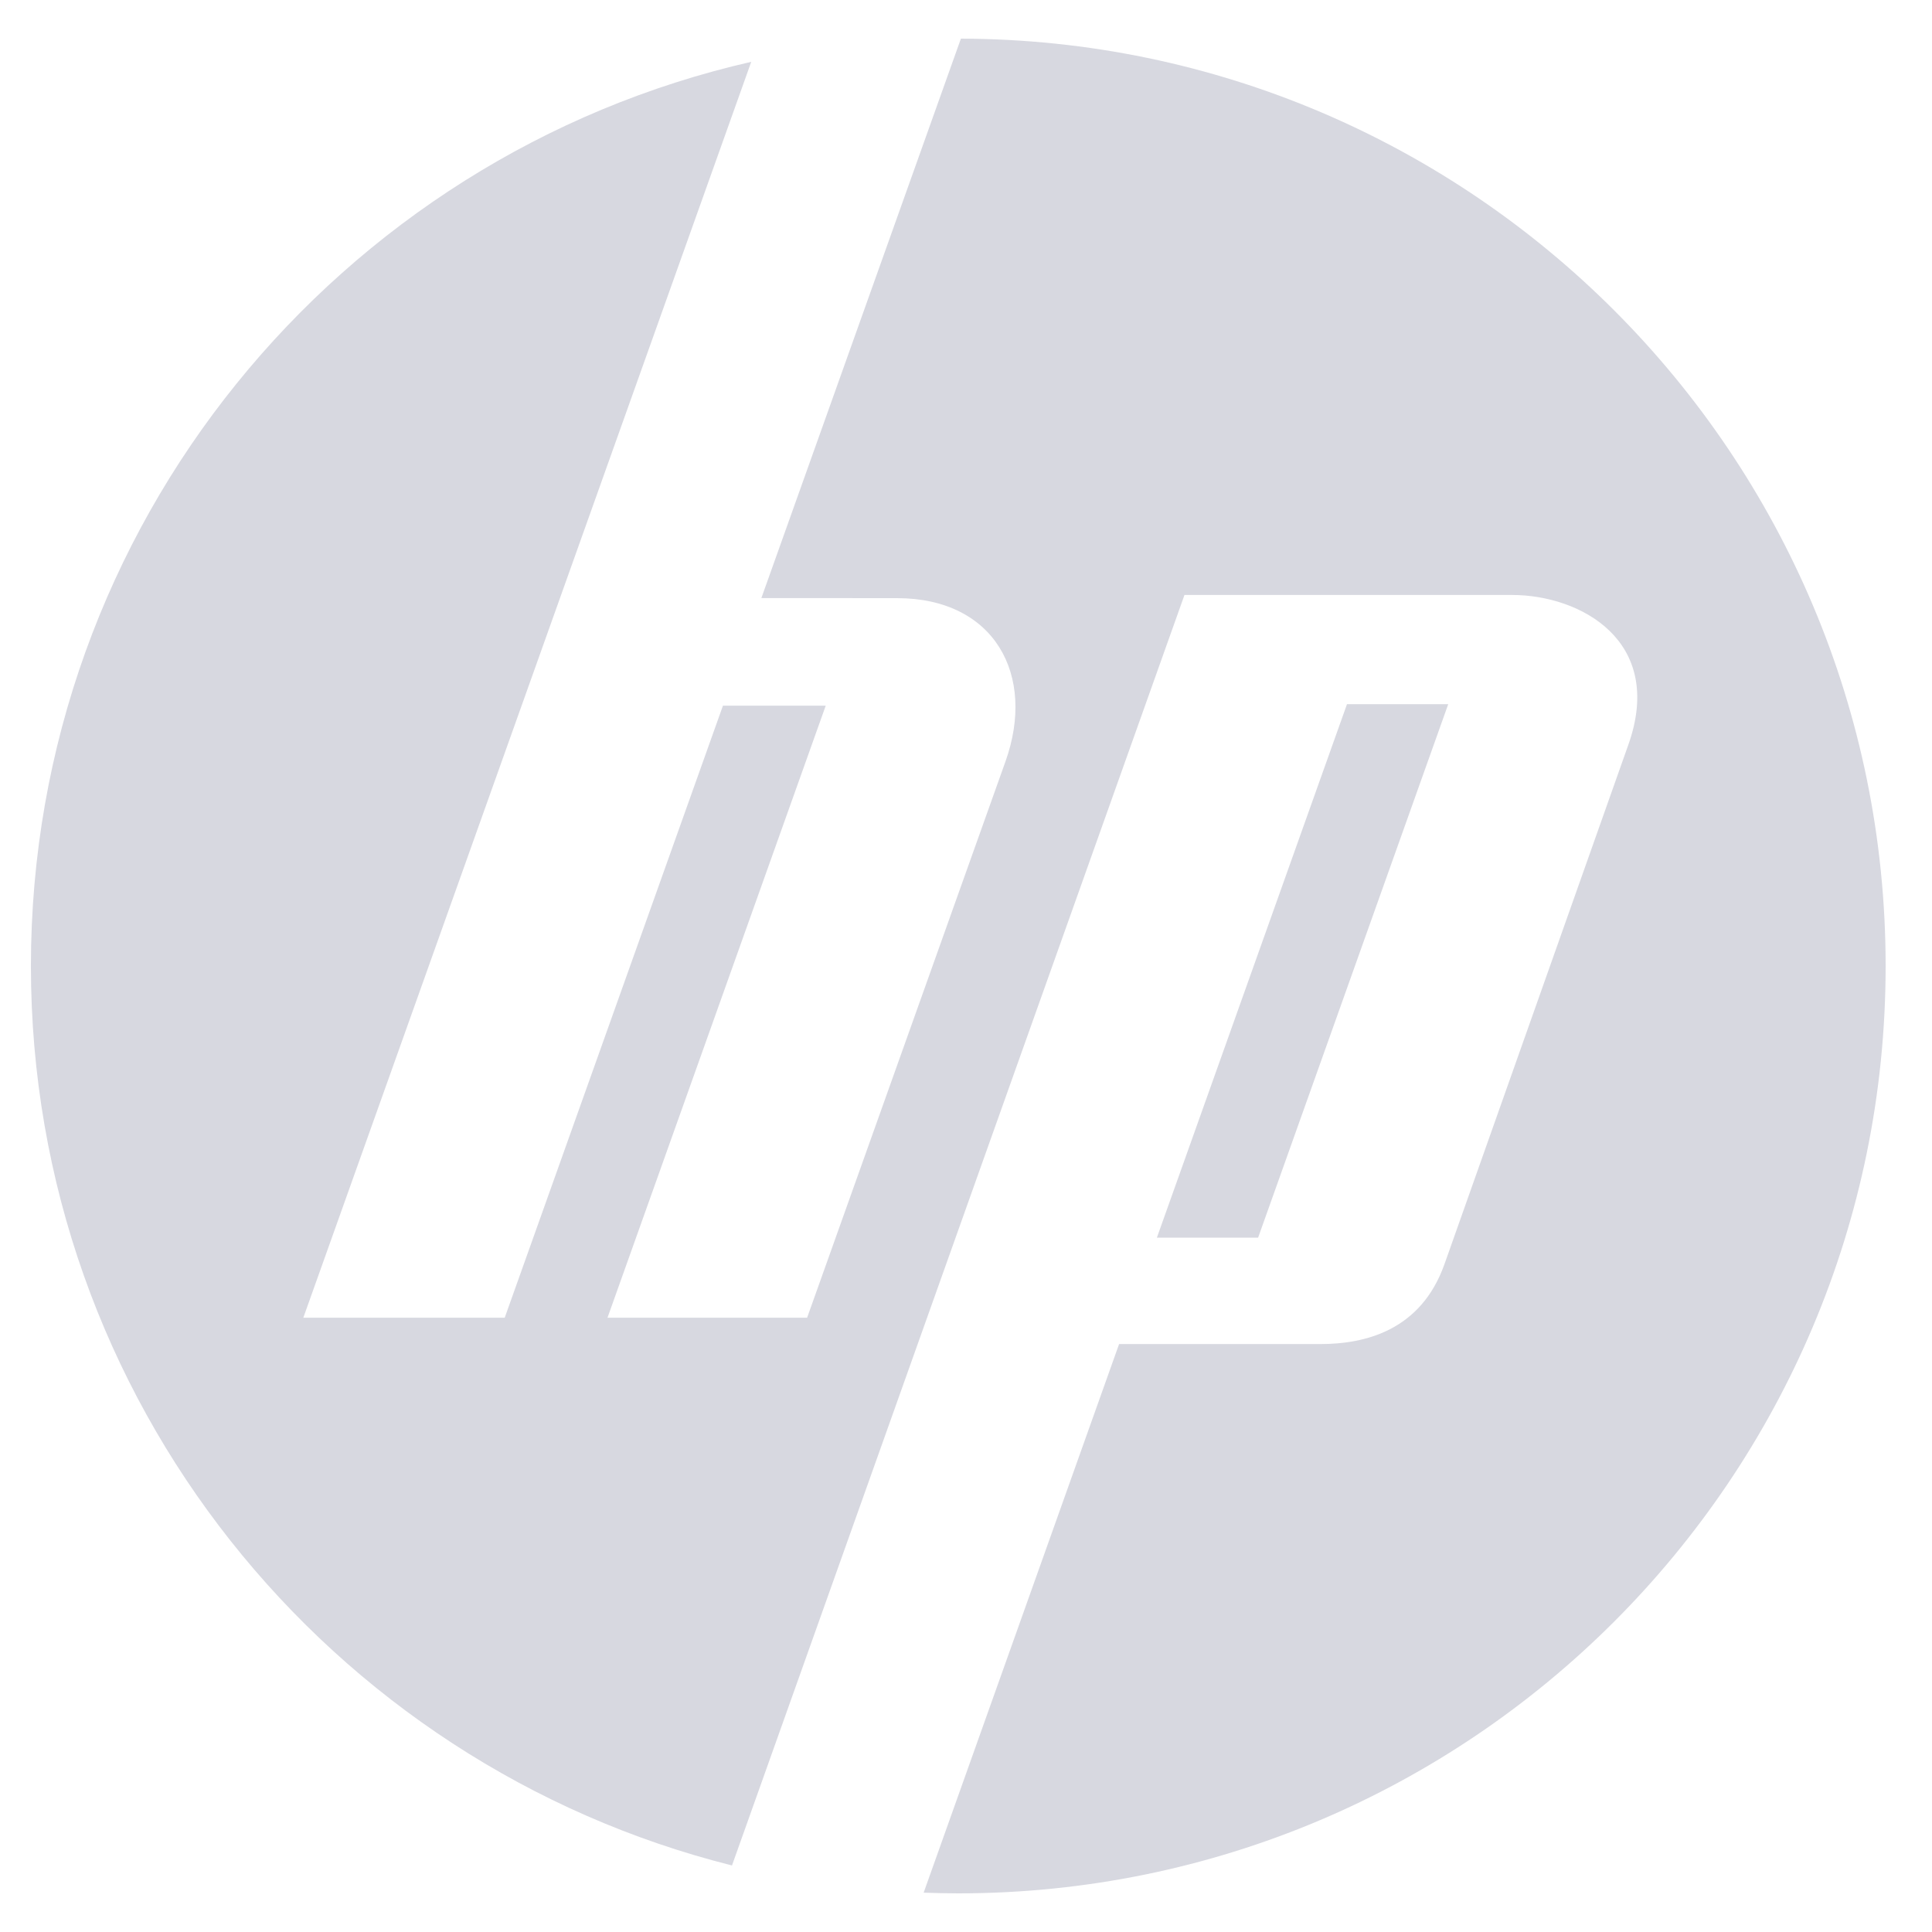 <svg width="25" height="25" viewBox="0 0 25 25" fill="none" xmlns="http://www.w3.org/2000/svg">
<path d="M12.434 0.5L9.852 7.739L11.607 7.74C12.871 7.74 13.409 8.737 13.011 9.853L10.444 17.051H7.861L10.685 9.131H9.355L6.531 17.051H3.925L9.721 0.8C4.383 2.018 0.4 6.793 0.4 12.5C0.4 18.117 4.26 22.832 9.472 24.139L15.327 7.699H19.568C20.445 7.699 21.548 8.29 21.071 9.636L18.691 16.359C18.386 17.218 17.663 17.392 17.087 17.392H14.481L11.952 24.491C12.101 24.496 12.25 24.5 12.4 24.5C19.028 24.5 24.4 19.128 24.4 12.5C24.4 5.883 19.046 0.518 12.434 0.5L12.434 0.5ZM17.43 9.112L14.97 16.015H16.28L18.74 9.112H17.43Z" fill="#D7D8E0"/>
</svg>
